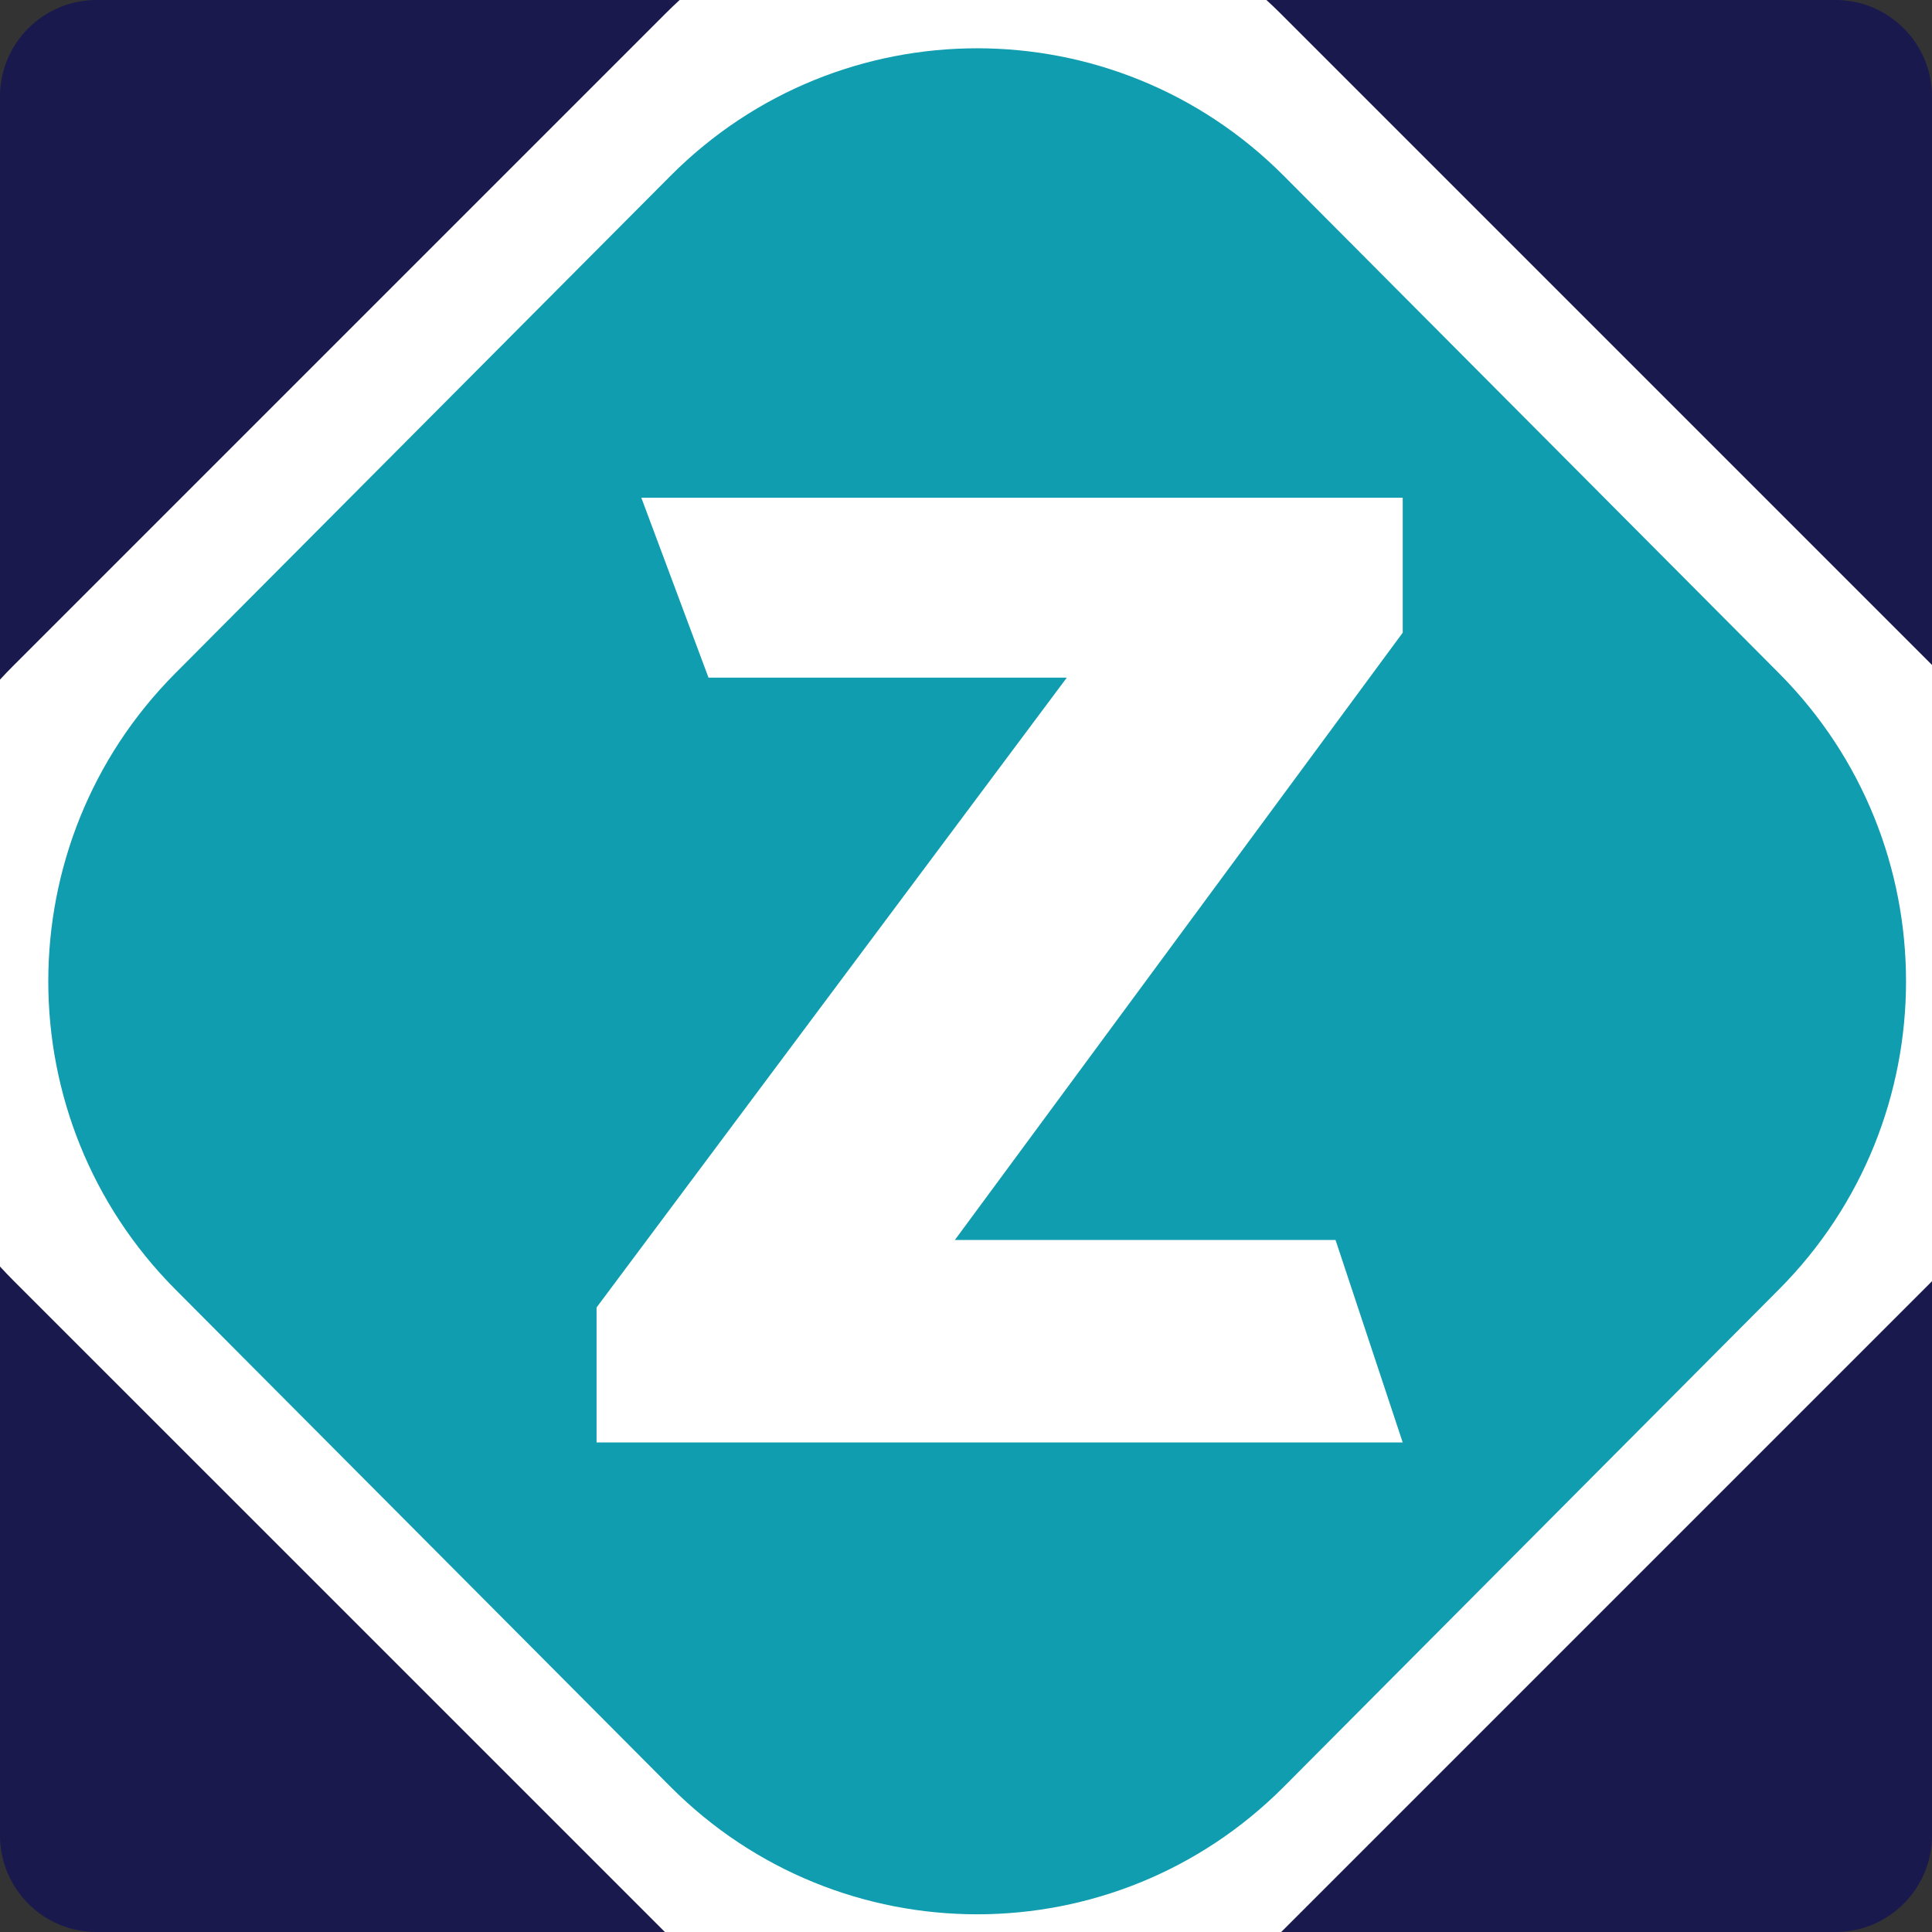 <svg width="40" height="40" viewBox="0 0 40 40" fill="none" xmlns="http://www.w3.org/2000/svg">
<rect x="0" y="0" width="40" height="40" fill="#333333" stroke="none"/>
<rect width="40" height="40" rx="5" fill="white"/>
<path fill-rule="evenodd" clip-rule="evenodd" d="M0 26.222C0.089 26.32 0.182 26.416 0.276 26.511L13.766 40H2C0.895 40 1.01667e-07 39.105 1.01667e-07 38L0 26.222ZM9.29649e-08 14.071C0.089 13.973 0.182 13.877 0.276 13.783L13.782 0.277C13.877 0.182 13.973 0.09 14.071 0L2 5.15392e-08C0.895 5.15392e-08 1.01667e-07 0.895 1.01667e-07 2L9.29649e-08 14.071ZM26.22 7.57573e-08C26.318 0.09 26.415 0.182 26.51 0.277L40 13.767V2C40 0.895 39.105 5.15392e-08 38 5.15392e-08L26.22 7.57573e-08ZM40 26.526L26.526 40H38C39.105 40 40 39.105 40 38V26.526Z" fill="#19194E"/>
<path fill-rule="evenodd" clip-rule="evenodd" d="M3.63 13.939C0.123 17.461 0.123 23.172 3.63 26.695L13.881 36.992C17.388 40.514 23.074 40.514 26.581 36.992L36.832 26.695C40.339 23.172 40.339 17.461 36.832 13.939L26.581 3.642C23.074 0.119 17.388 0.119 13.881 3.642L3.63 13.939ZM13.278 10.305H29.042V13.099L19.769 25.673H27.651L29.042 29.865H12.351V27.07L22.087 14.03H14.669L13.278 10.305Z" fill="#0F9DAF"/>
</svg>
